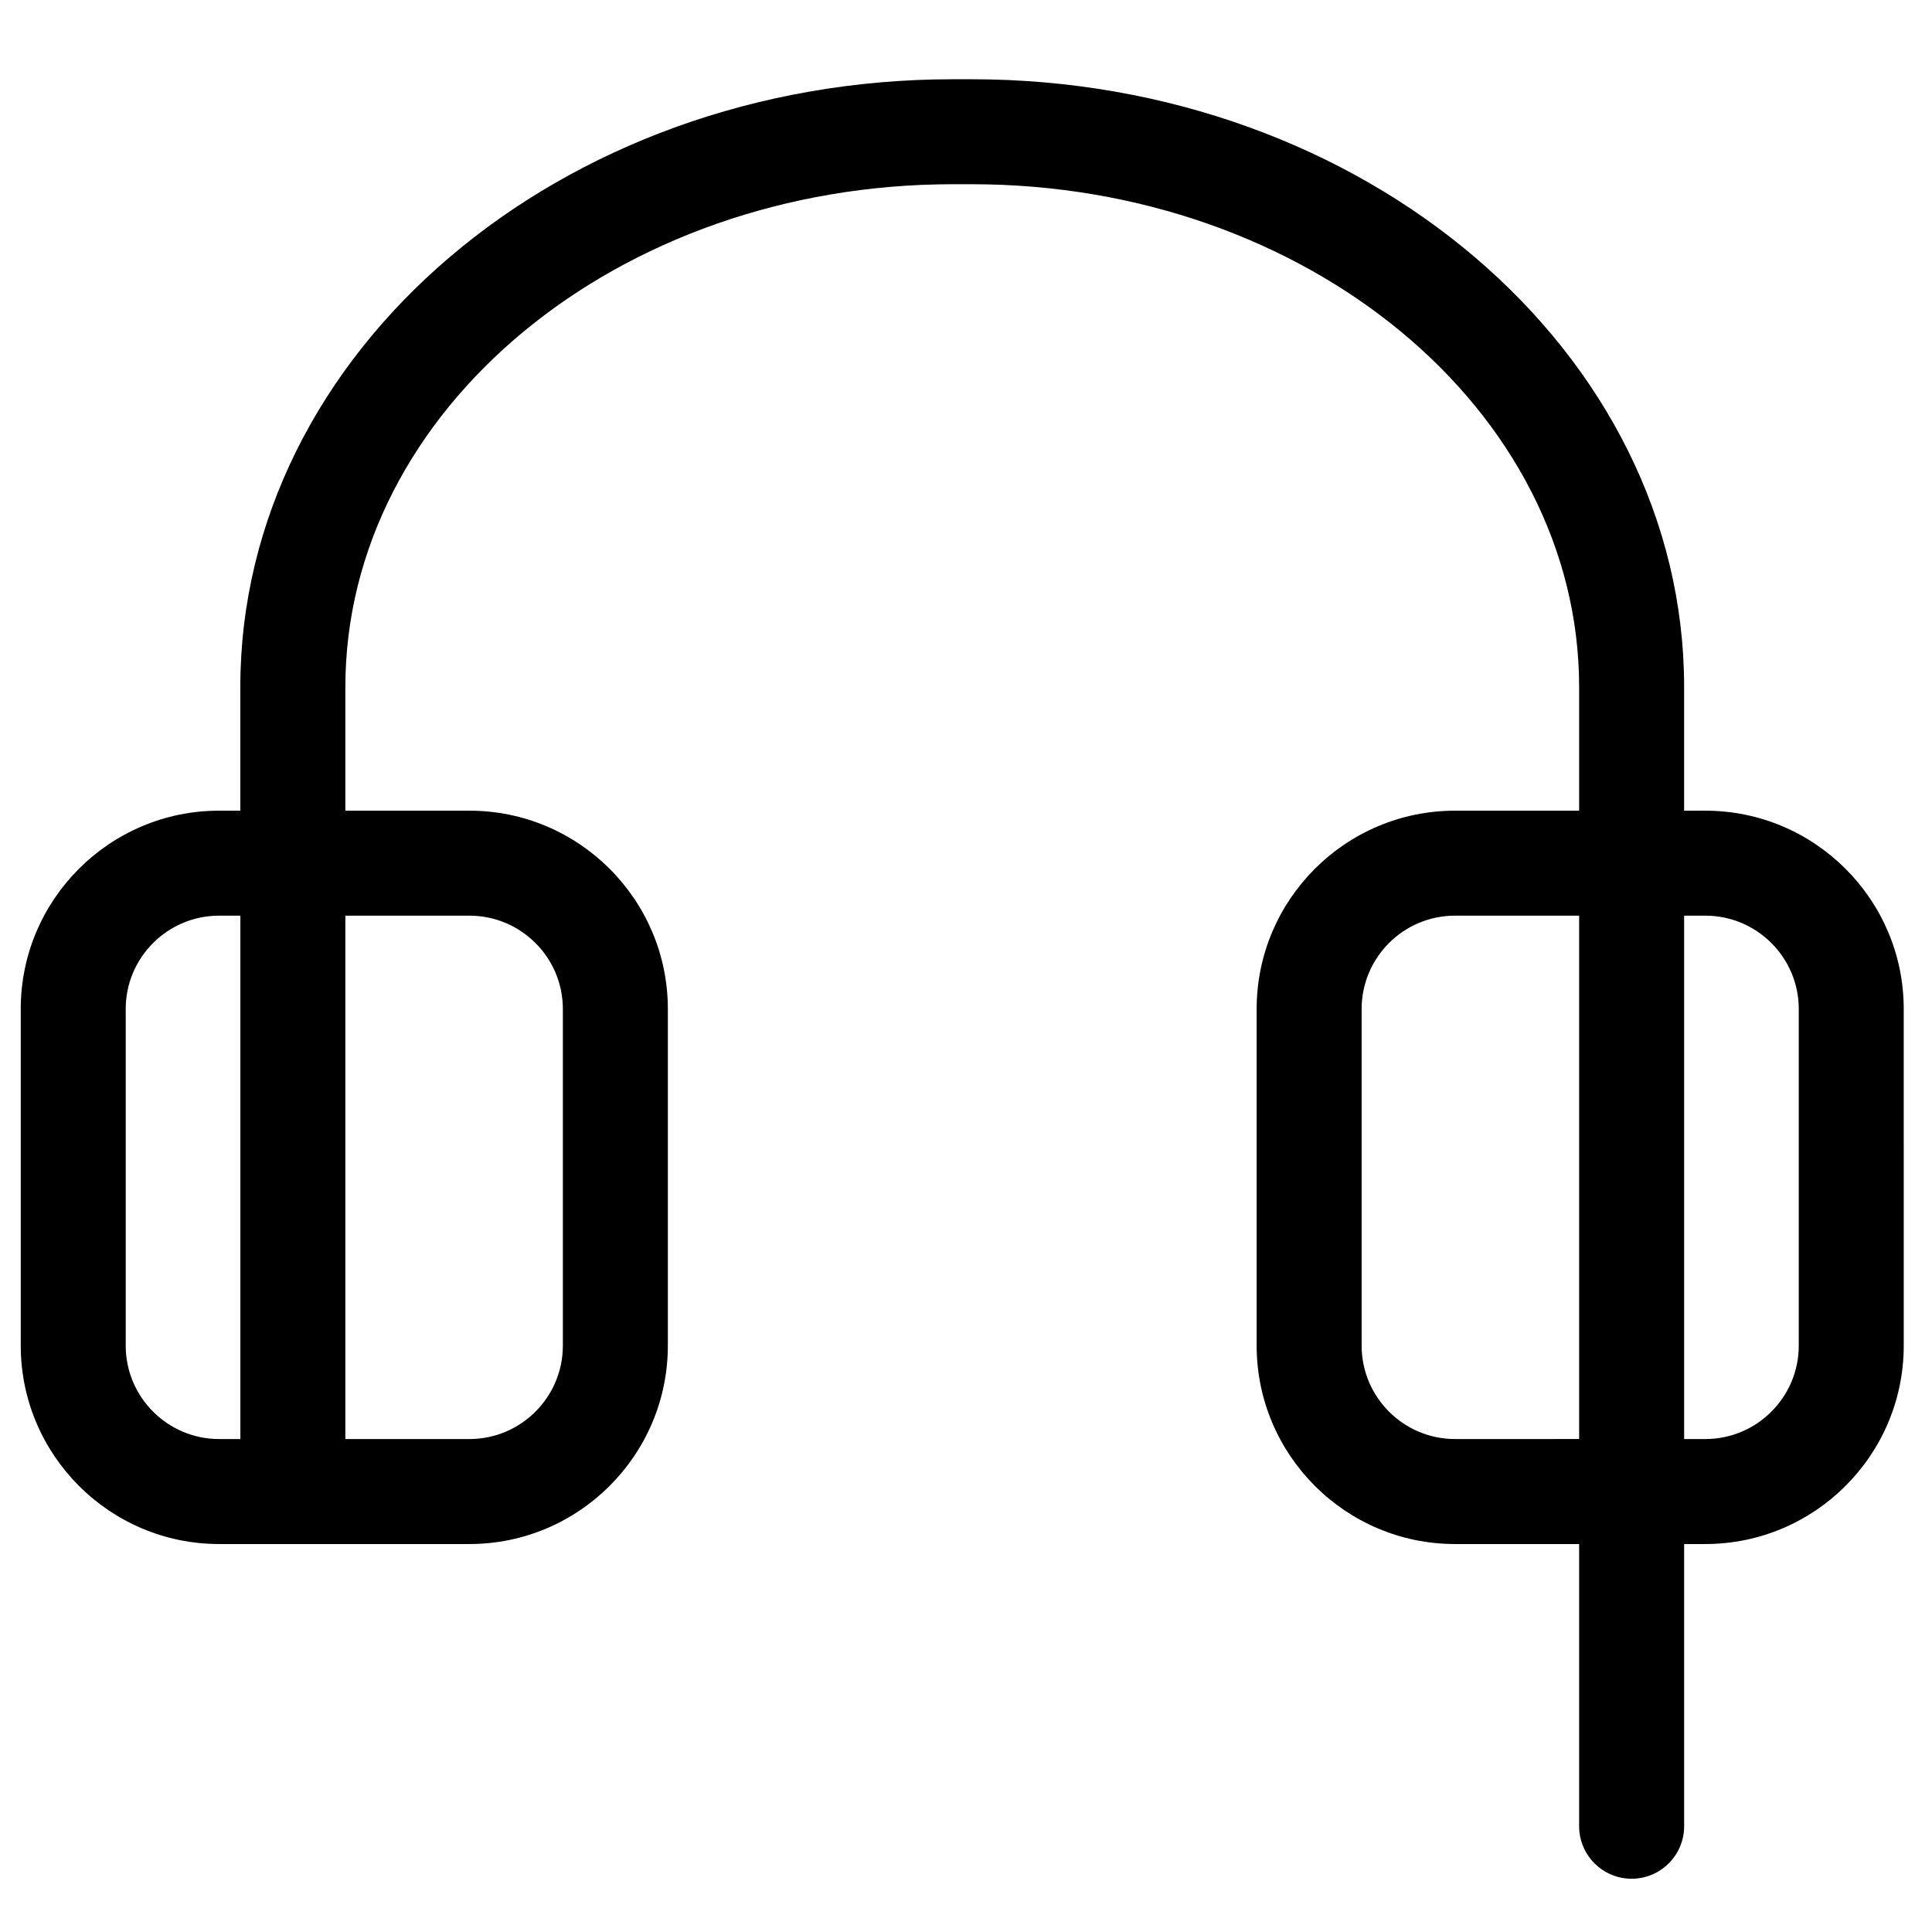 <?xml version="1.0" encoding="UTF-8"?>
<!-- Uploaded to: ICON Repo, www.iconrepo.com, Generator: ICON Repo Mixer Tools -->
<svg fill="#000000" width="800px" height="800px" version="1.1" viewBox="144 144 512 512" xmlns="http://www.w3.org/2000/svg">
 <path d="m149.5 411.39v89.219c0 28.988 23.578 52.574 52.562 52.574h66.34c28.988 0 52.586-23.586 52.586-52.574v-89.219c0-28.977-23.598-52.551-52.586-52.551h-32.879v-32.738c0-73.488 72.215-133.28 160.98-133.28h5.004c88.766 0 160.98 59.789 160.98 133.28v32.738h-32.898c-28.984 0-52.562 23.574-52.562 52.551v89.219c0 28.988 23.578 52.574 52.562 52.574h32.898v74.785c0 7.684 6.227 13.914 13.914 13.914 7.684 0 13.914-6.227 13.914-13.914v-74.785h5.625c28.988 0 52.574-23.586 52.574-52.574l-0.004-89.219c0-28.977-23.586-52.551-52.574-52.551h-5.625v-32.738c0-88.832-84.699-161.1-188.81-161.1h-5.004c-104.11 0-188.81 72.273-188.81 161.1v32.738h-5.629c-28.984-0.008-52.562 23.566-52.562 52.551zm380.09 113.97c-13.641 0-24.742-11.105-24.742-24.754v-89.219c0-13.637 11.102-24.73 24.742-24.73h32.898v138.7zm66.348-138.7c13.648 0 24.754 11.094 24.754 24.73v89.219c0 13.648-11.105 24.754-24.754 24.754h-5.625v-138.7zm-327.54 0c13.66 0 24.766 11.094 24.766 24.73v89.219c0 13.648-11.105 24.754-24.766 24.754h-32.879v-138.7zm-91.082 24.73c0-13.637 11.102-24.73 24.742-24.73h5.641v138.7h-5.641c-13.641 0-24.742-11.105-24.742-24.754z"/>
</svg>
